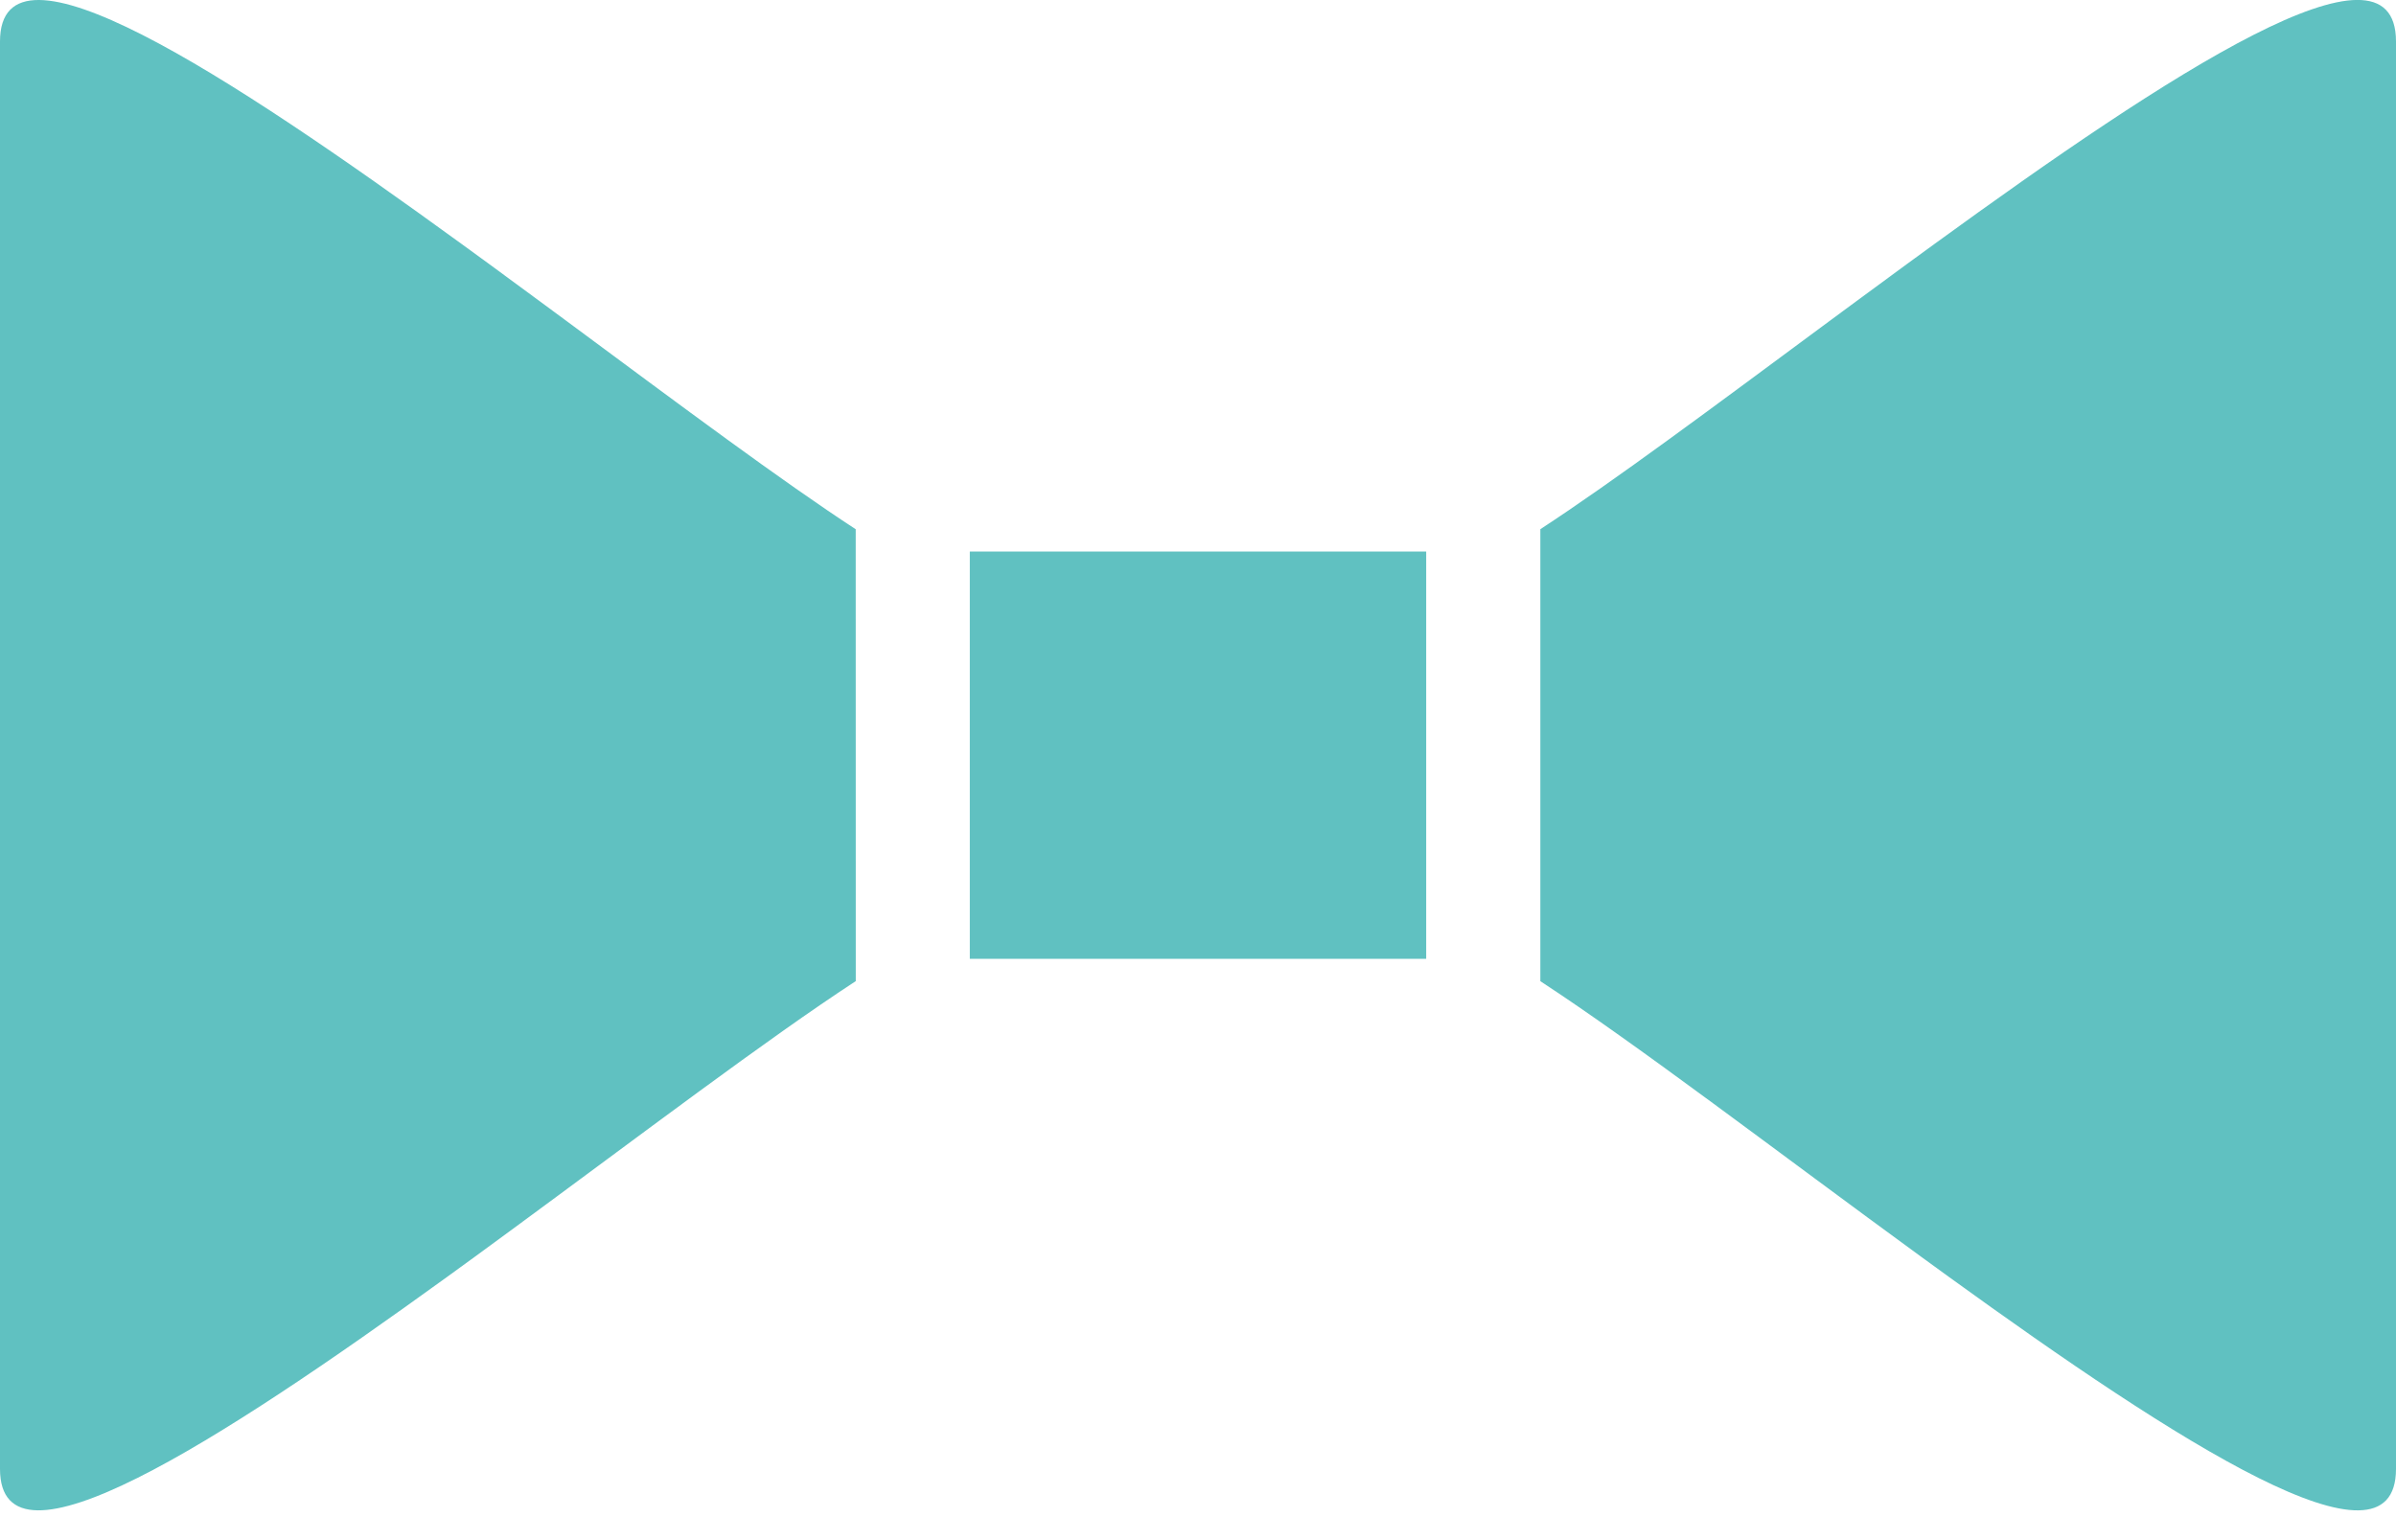 <svg width="42" height="27" viewBox="0 0 42 27" xmlns="http://www.w3.org/2000/svg">
    <path d="M42 .728V25.75c0 2.001-3.813-.453-7.838-3.365l-.494-.359c-2.474-1.804-4.972-3.719-6.667-4.825V9.277c1.3-.848 3.072-2.172 4.944-3.557l.49-.362c.327-.242.656-.484.986-.725l.494-.36C38.03 1.282 42-1.315 42 .727zM8.085 4.272l.494.36c.33.242.66.484.987.726l.49.362C11.926 7.105 13.7 8.43 15 9.278l.001 7.922c-1.555 1.014-3.786 2.71-6.055 4.376l-.614.45-.494.359C3.813 25.297 0 27.75 0 25.75V.728c0-2.042 3.97.555 8.085 3.544zM25 9.67v7.139h-8V9.669h8z" fill="#60C1C1" fill-rule="evenodd"/>
</svg>
